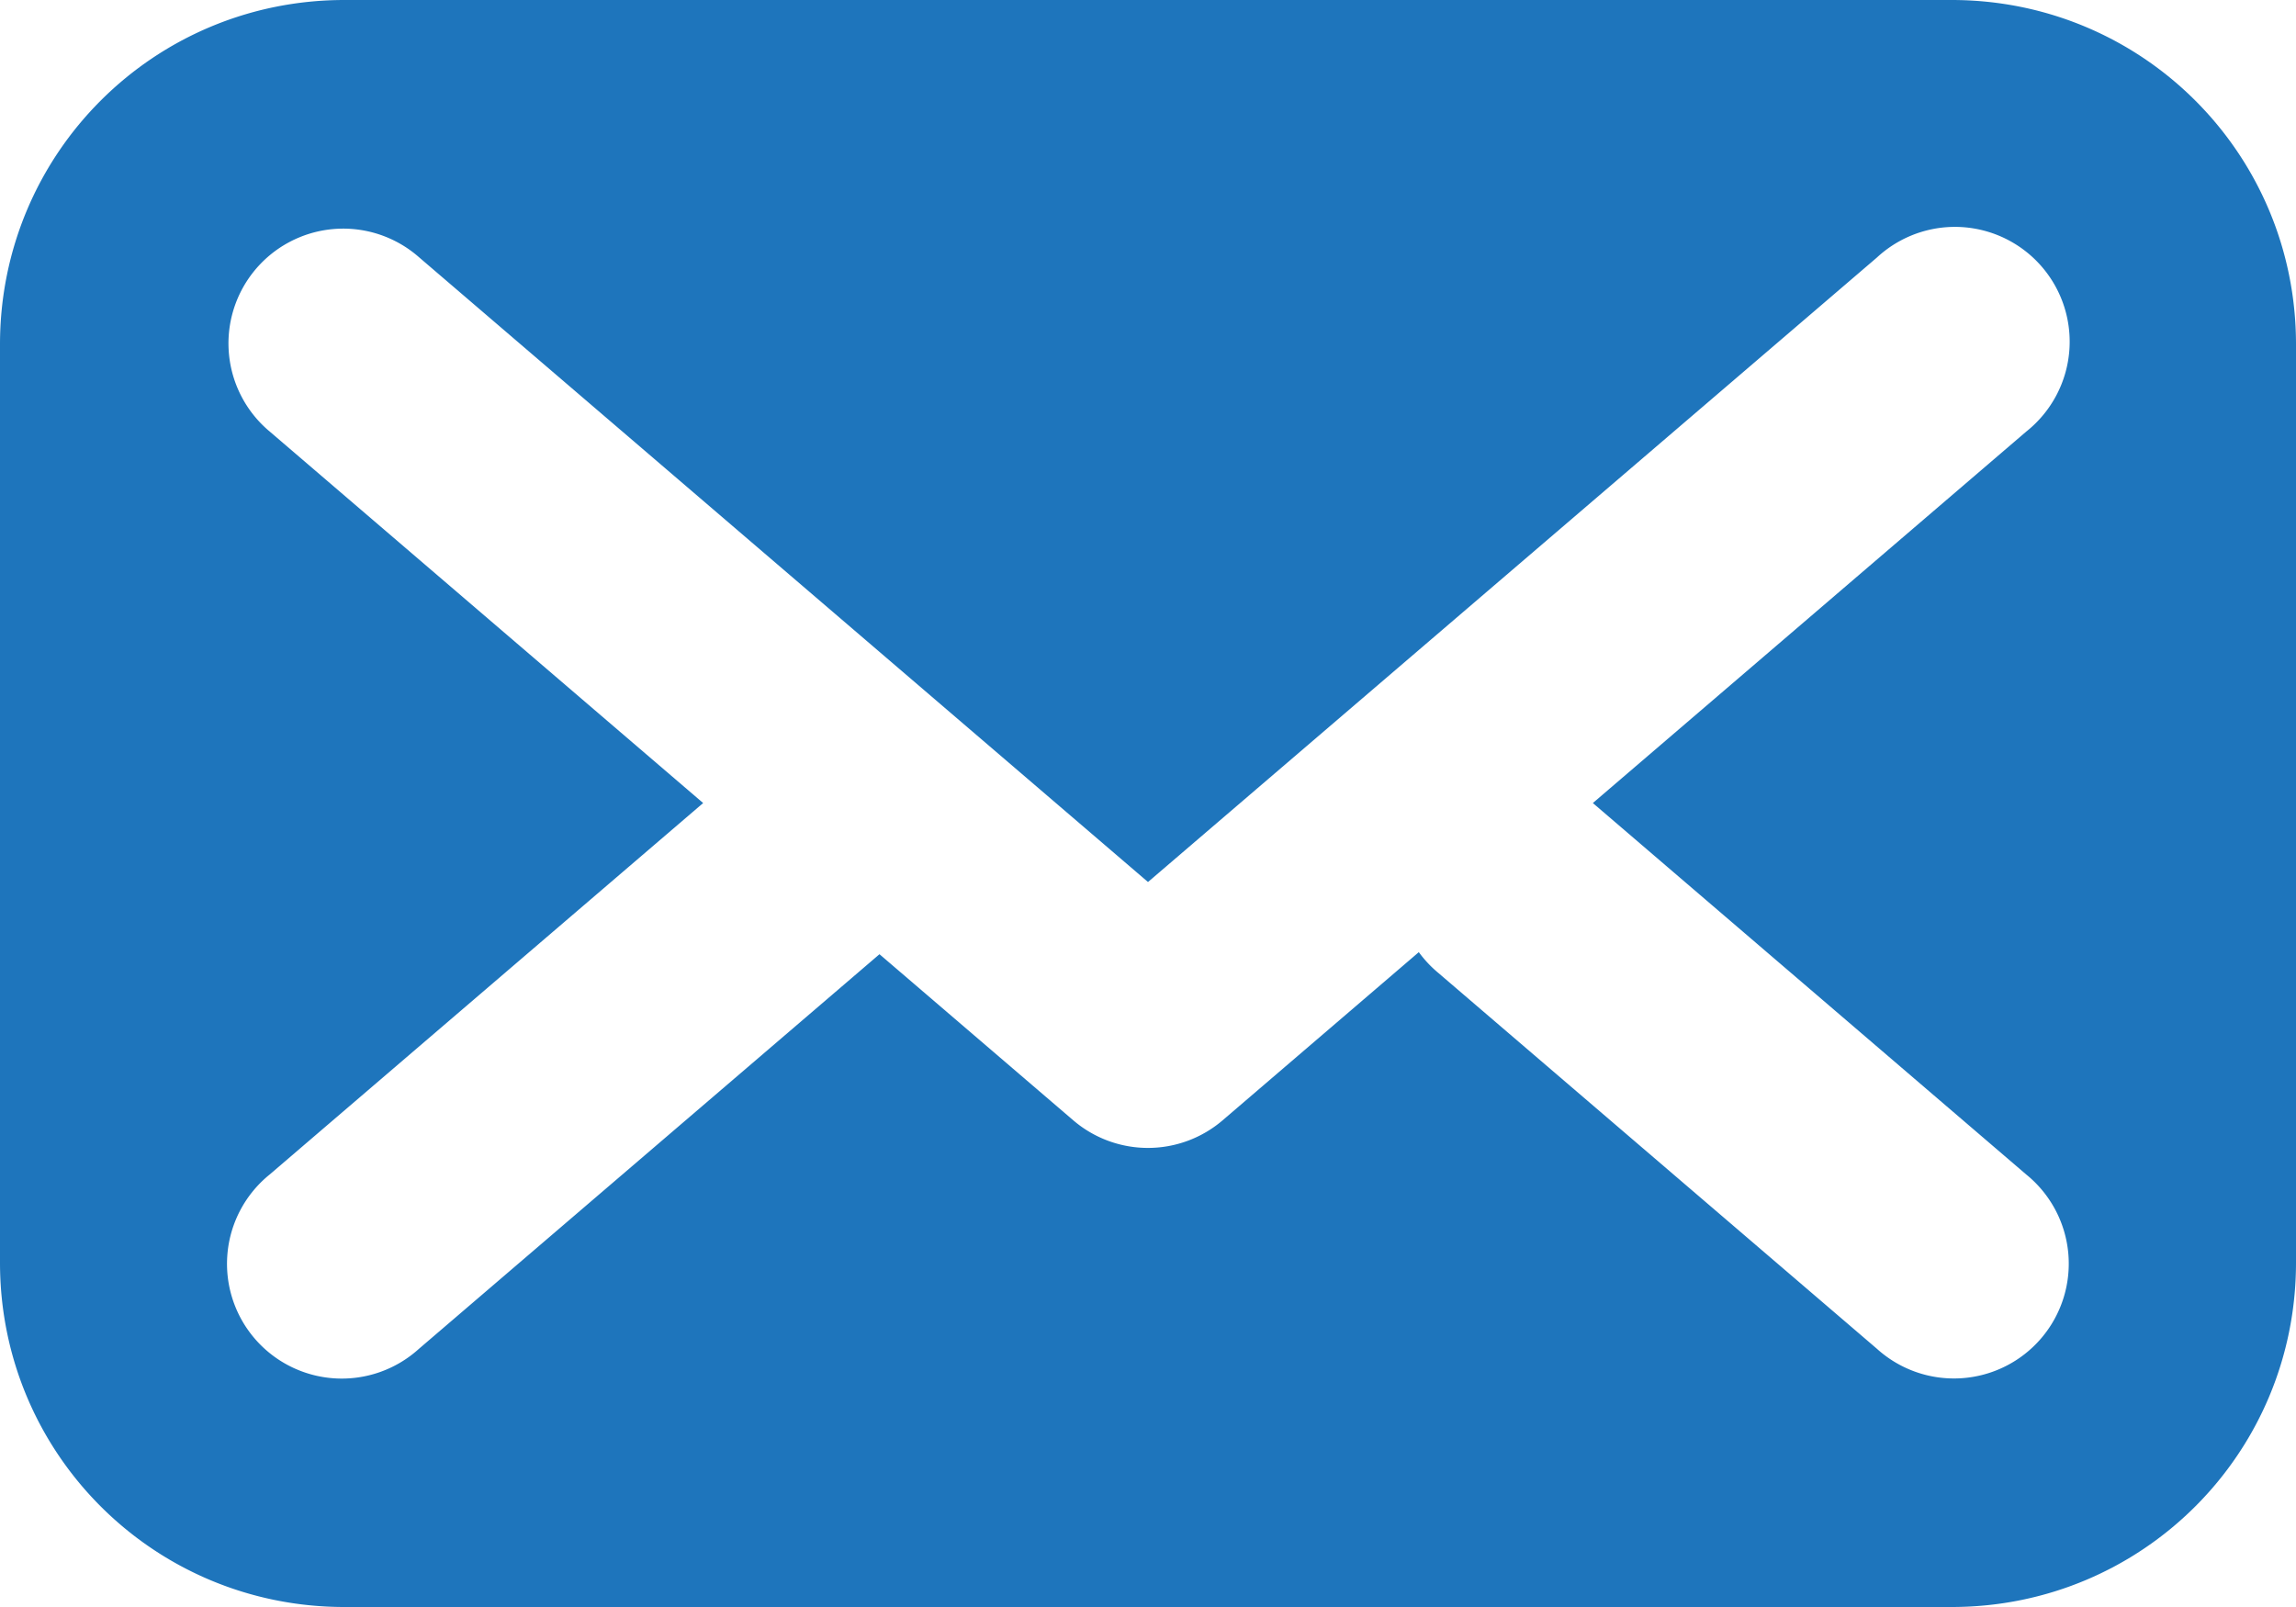 <?xml version="1.0" encoding="UTF-8" standalone="no"?>
<!-- Created with Inkscape (http://www.inkscape.org/) -->

<svg
   xmlns:dc="http://purl.org/dc/elements/1.1/"
   xmlns:cc="http://creativecommons.org/ns#"
   xmlns:rdf="http://www.w3.org/1999/02/22-rdf-syntax-ns#"
   xmlns:svg="http://www.w3.org/2000/svg"
   xmlns="http://www.w3.org/2000/svg"
   xmlns:sodipodi="http://sodipodi.sourceforge.net/DTD/sodipodi-0.dtd"
   xmlns:inkscape="http://www.inkscape.org/namespaces/inkscape"
   width="20"
   height="14"
   viewBox="0 0 20 14"
   id="svg3335"
   version="1.1"
   inkscape:version="0.91 r13725"
   sodipodi:docname="envelope_full_blue.svg">
  <defs
     id="defs3337" />
  <sodipodi:namedview
     id="base"
     pagecolor="#ffffff"
     bordercolor="#666666"
     borderopacity="1.0"
     inkscape:pageopacity="0.0"
     inkscape:pageshadow="2"
     inkscape:zoom="11.2"
     inkscape:cx="-12.111661"
     inkscape:cy="10.095693"
     inkscape:document-units="px"
     inkscape:current-layer="layer1"
     showgrid="true"
     units="px"
     inkscape:window-width="1920"
     inkscape:window-height="1017"
     inkscape:window-x="1912"
     inkscape:window-y="-8"
     inkscape:window-maximized="1"
     showguides="true"
     inkscape:guide-bbox="true">
    <inkscape:grid
       type="xygrid"
       id="grid3354" />
    <sodipodi:guide
       position="10,11"
       orientation="1,0"
       id="guide4397" />
  </sodipodi:namedview>
  <g
     inkscape:label="Vrstva 1"
     inkscape:groupmode="layer"
     id="layer1"
     transform="translate(0,-1038.362)">
    <path
       style="fill:#1e75bc;fill-opacity:1;stroke:none;stroke-opacity:1"
       d="m 3,1038.362 c -1.662,0 -3,1.338 -3,3 l 0,8 c 0,1.662 1.338,3 3,3 l 14,0 c 1.662,0 3,-1.338 3,-3 l 0,-8 c 0,-1.662 -1.338,-3 -3,-3 l -14,0 z m 14,1.977 a 1,1 0 0 1 0.65,1.783 l -3.775,3.236 3.775,3.236 a 1,1 0 1 1 -1.301,1.518 l -3.826,-3.279 a 1,1 0 0 1 -0.164,-0.176 l -1.709,1.465 a 1,1 0 0 1 -1.301,0 l -1.688,-1.447 -4.012,3.438 a 1,1 0 1 1 -1.301,-1.518 L 6.125,1045.358 2.35,1042.122 a 1,1 0 0 1 0.662,-1.768 1,1 0 0 1 0.639,0.25 L 10,1046.046 l 6.35,-5.441 A 1,1 0 0 1 17,1040.339 Z"
       id="rect4369"
       inkscape:connector-curvature="0" />
  </g>
</svg>
